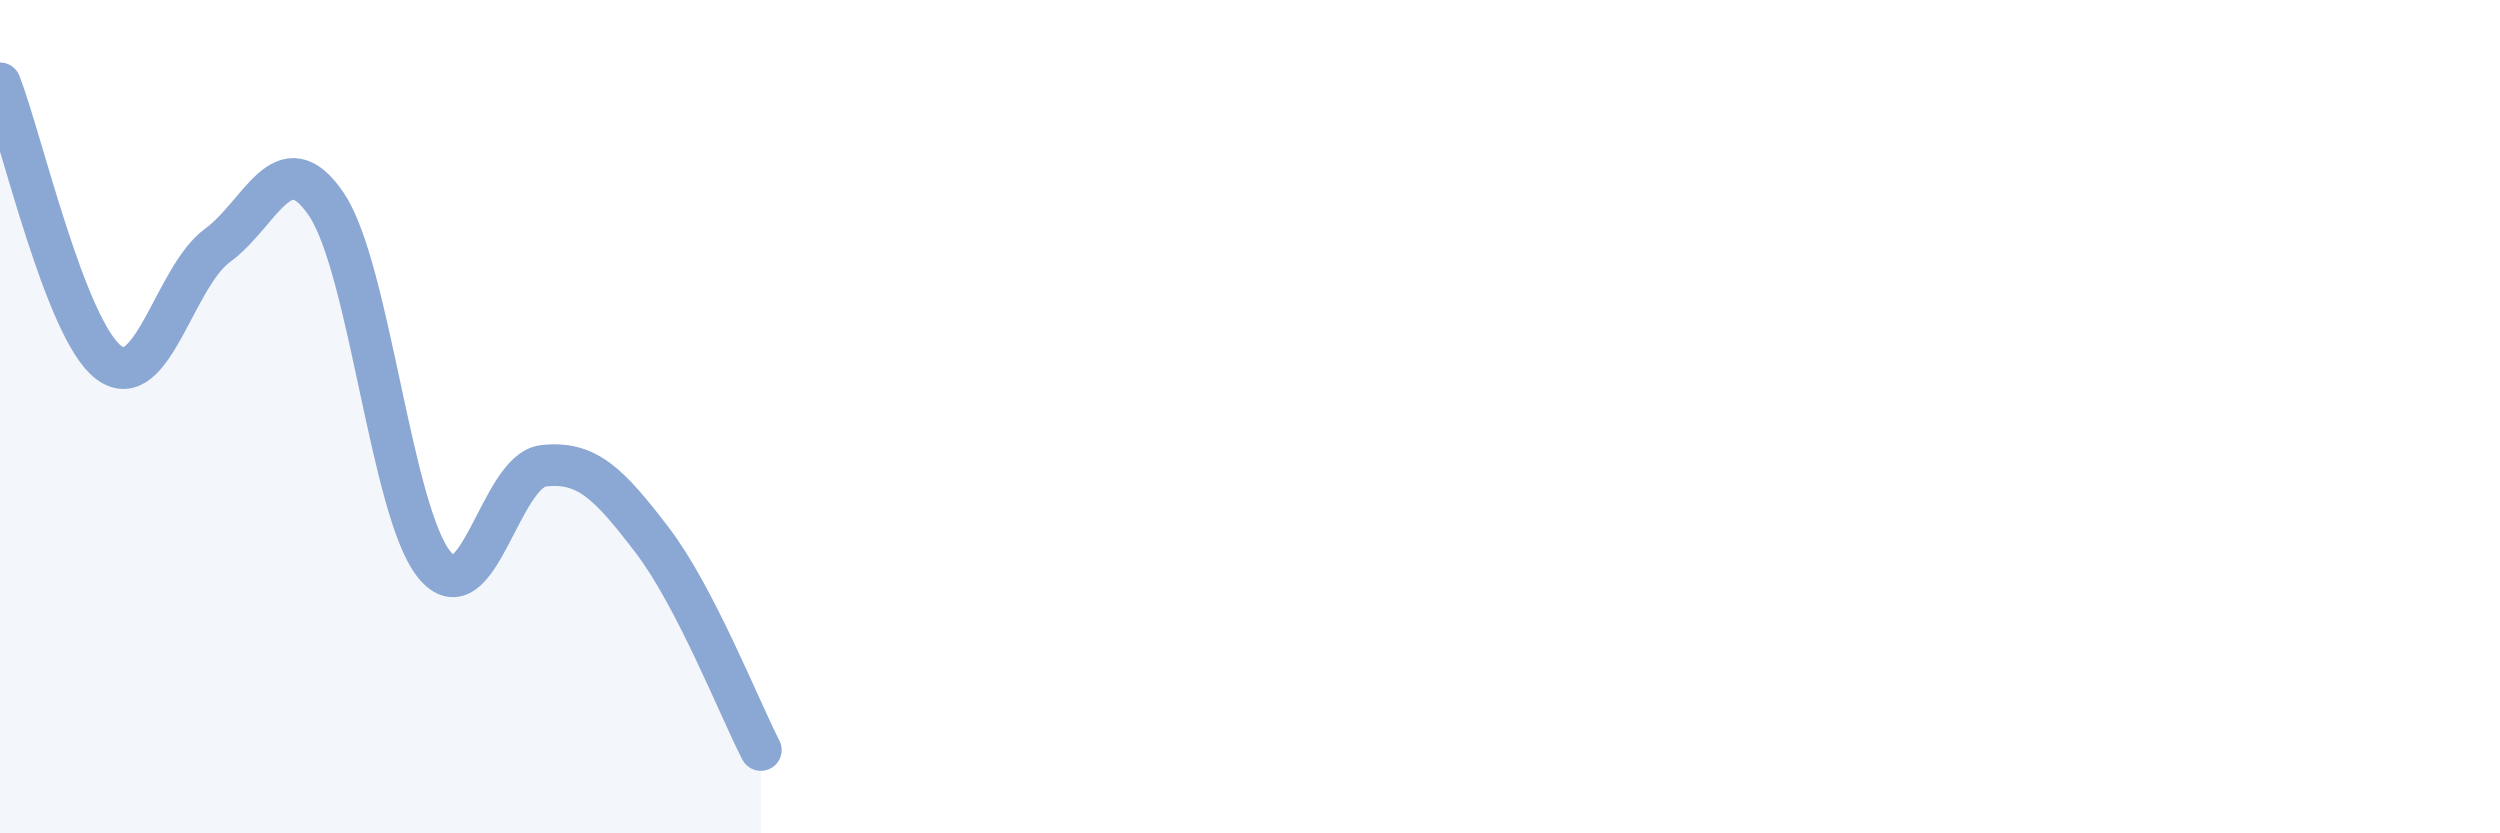 
    <svg width="60" height="20" viewBox="0 0 60 20" xmlns="http://www.w3.org/2000/svg">
      <path
        d="M 0,2 C 0.52,3.34 1.57,7.92 2.61,8.7 C 3.65,9.48 4.18,6.65 5.22,5.89 C 6.26,5.13 6.79,3.37 7.83,4.9 C 8.87,6.43 9.39,12.3 10.43,13.56 C 11.47,14.82 12,11.3 13.04,11.18 C 14.08,11.06 14.61,11.6 15.65,12.96 C 16.69,14.32 17.74,16.99 18.26,18L18.26 20L0 20Z"
        fill="#8ba7d3"
        opacity="0.1"
        stroke-linecap="round"
        stroke-linejoin="round"
      />
      <path
        d="M 0,2 C 0.52,3.34 1.57,7.92 2.61,8.7 C 3.65,9.48 4.18,6.65 5.22,5.89 C 6.26,5.13 6.79,3.37 7.83,4.9 C 8.87,6.43 9.39,12.3 10.43,13.56 C 11.47,14.82 12,11.3 13.04,11.18 C 14.08,11.06 14.61,11.6 15.65,12.96 C 16.69,14.32 17.74,16.99 18.26,18"
        stroke="#8ba7d3"
        stroke-width="1"
        fill="none"
        stroke-linecap="round"
        stroke-linejoin="round"
      />
    </svg>
  